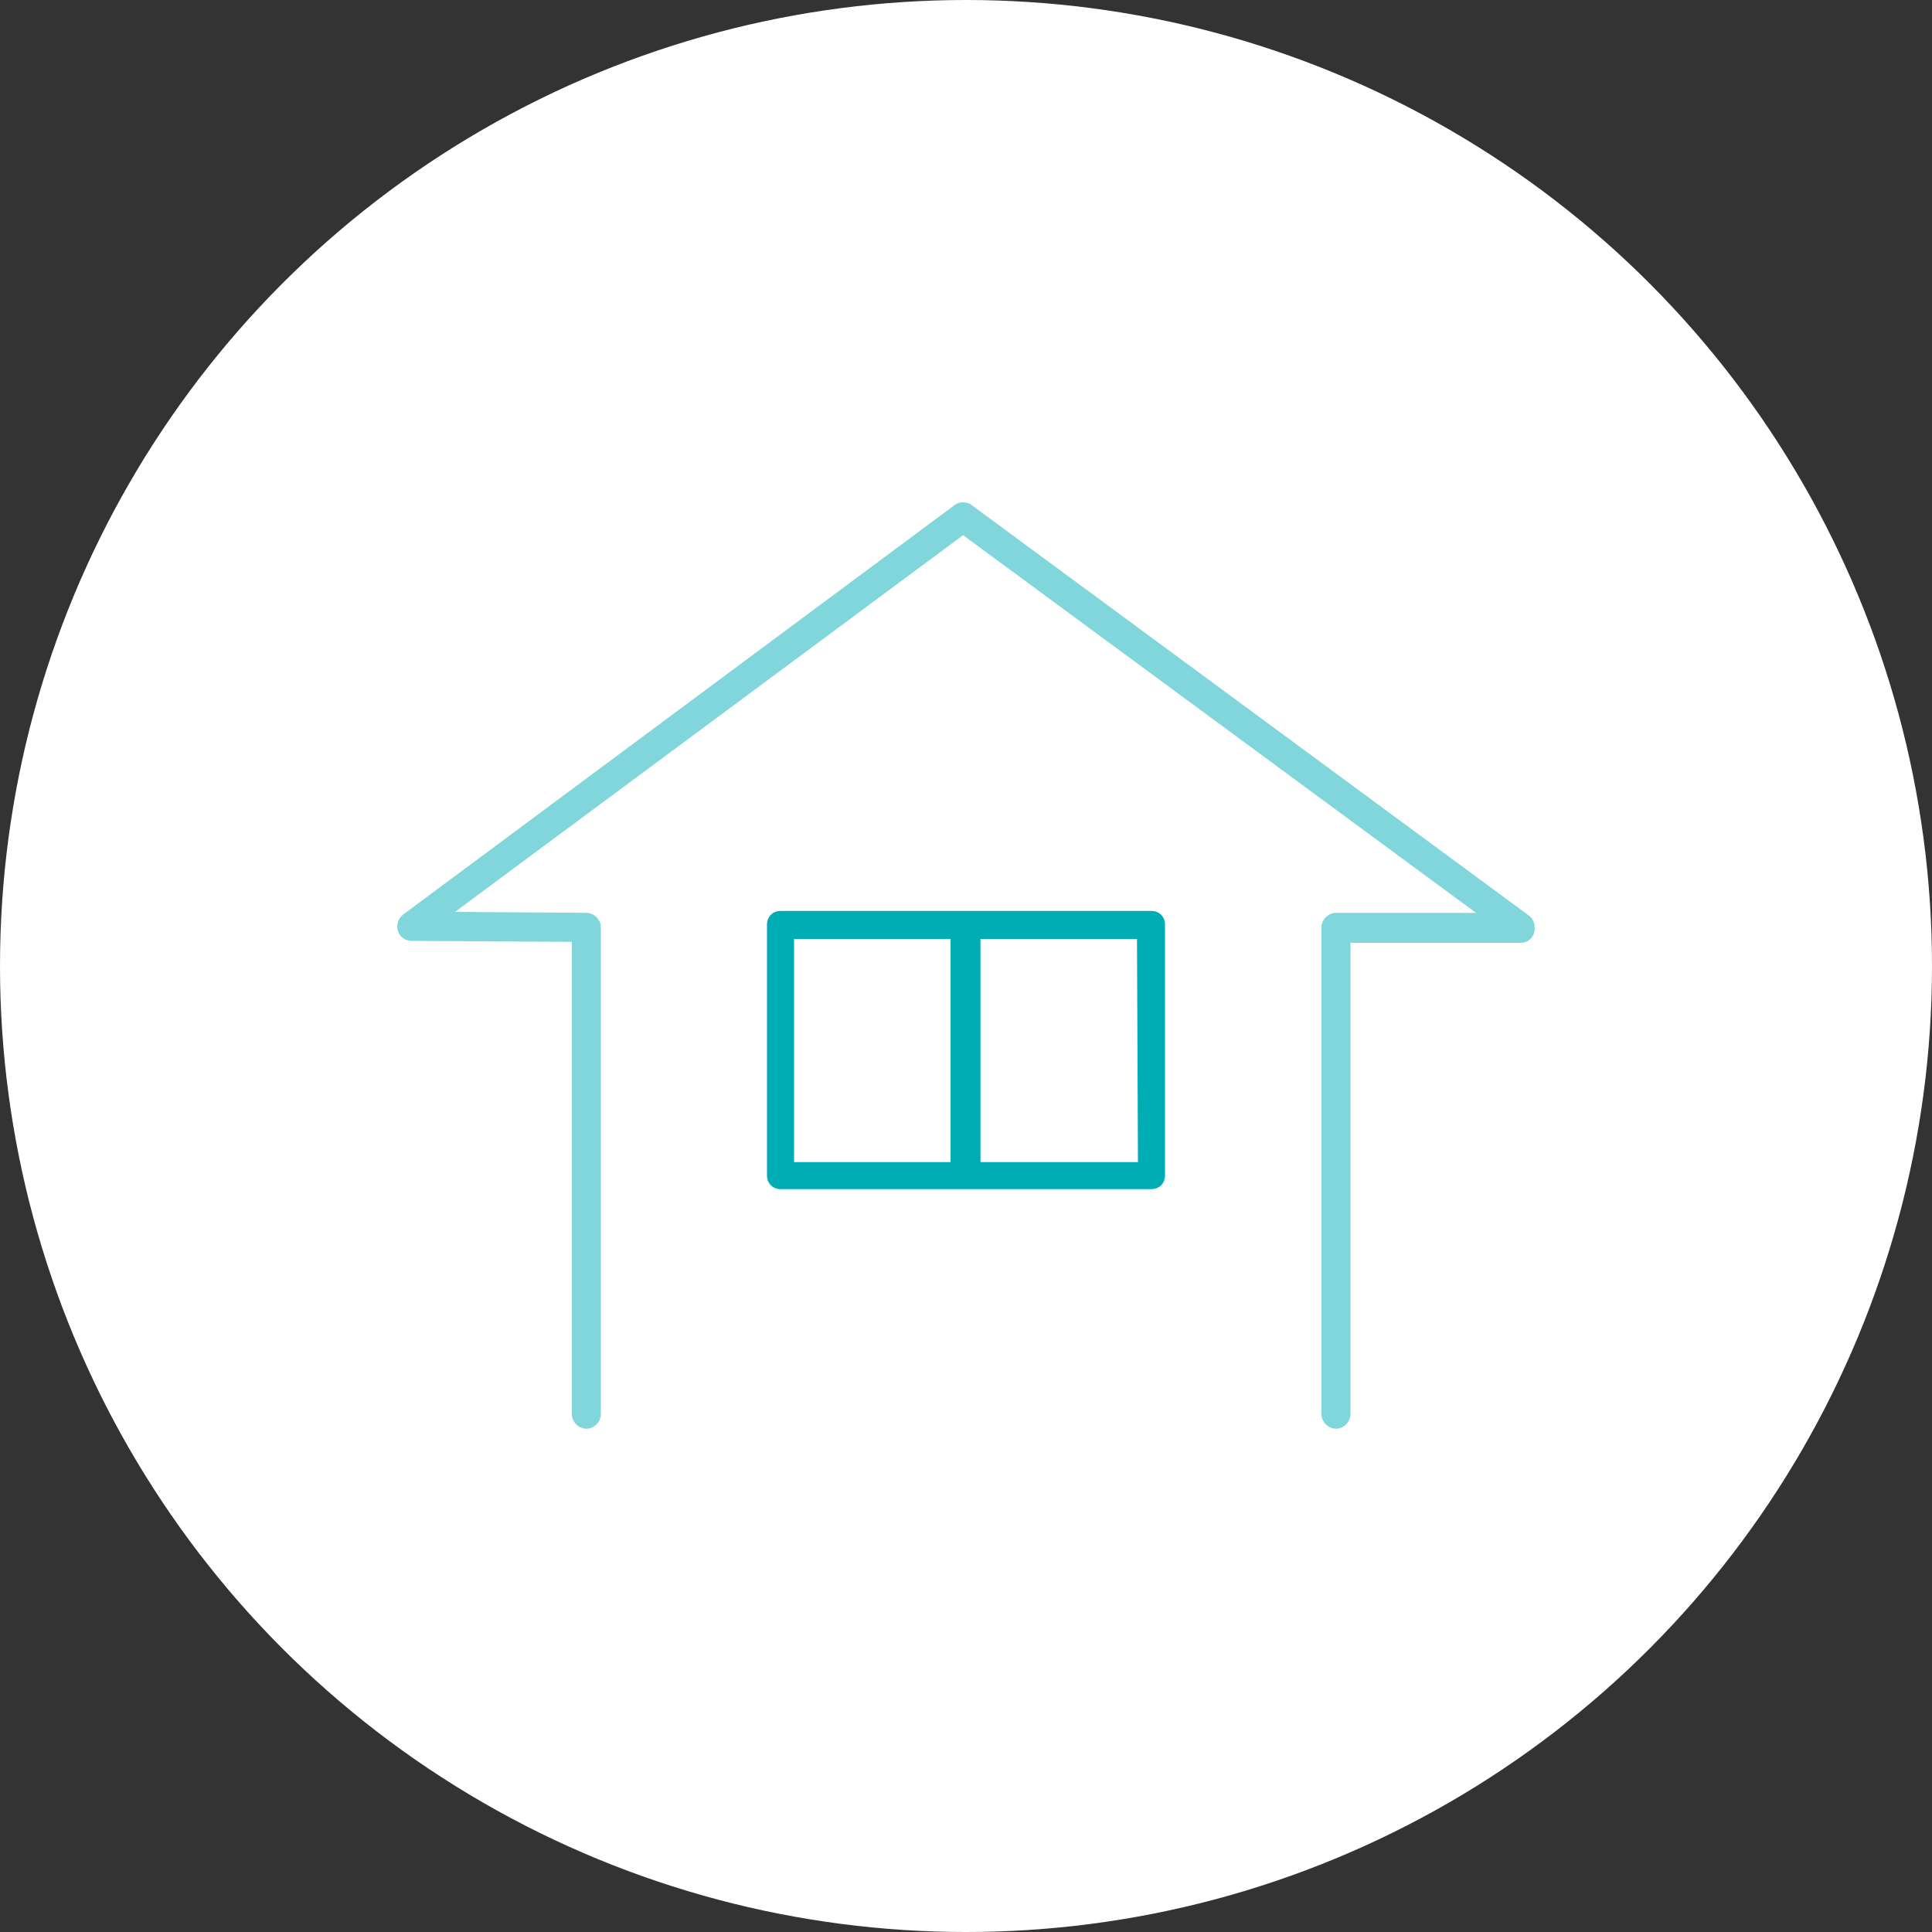 <?xml version="1.0" encoding="utf-8"?>
<!-- Generator: Adobe Illustrator 27.8.1, SVG Export Plug-In . SVG Version: 6.00 Build 0)  -->
<svg version="1.1" id="レイヤー_1" xmlns="http://www.w3.org/2000/svg" xmlns:xlink="http://www.w3.org/1999/xlink" x="0px"
	 y="0px" viewBox="0 0 200 200" style="enable-background:new 0 0 200 200;" xml:space="preserve">
<rect x="0" y="0" width="200" height="200" fill="#333333" stroke="none"/>
<style type="text/css">
	.st0{fill:#FFFFFF;}
	.st1{fill:#80D6DA;}
	.st2{fill:#00ADB5;}
</style>
<circle class="st0" cx="100" cy="100" r="100"/>
<path class="st1" d="M158.3,94.8l-57.7-42.5c-0.5-0.4-1.3-0.4-1.8,0L41.7,94.7c-0.5,0.4-0.7,1.1-0.5,1.7s0.8,1,1.4,1l16.6,0.1v48.9
	c0,0.8,0.7,1.5,1.5,1.5s1.5-0.7,1.5-1.5V96c0-0.8-0.7-1.5-1.5-1.5l-13.6-0.1l52.6-39l53.1,39.1h-14.5c-0.8,0-1.5,0.7-1.5,1.5v50.4
	c0,0.8,0.7,1.5,1.5,1.5s1.5-0.7,1.5-1.5V97.6h17.6c0.7,0,1.2-0.4,1.4-1C159,95.9,158.8,95.2,158.3,94.8z"/>
<path class="st2" d="M119.2,94.3H80.8c-0.8,0-1.4,0.6-1.4,1.4v26c0,0.8,0.6,1.4,1.4,1.4h38.4c0.8,0,1.4-0.6,1.4-1.4v-26
	C120.6,94.9,120,94.3,119.2,94.3z M82.2,97.2h16.2v23.1H82.2V97.2z M117.8,120.3h-16.3V97.2h16.2L117.8,120.3L117.8,120.3z"/>
</svg>
